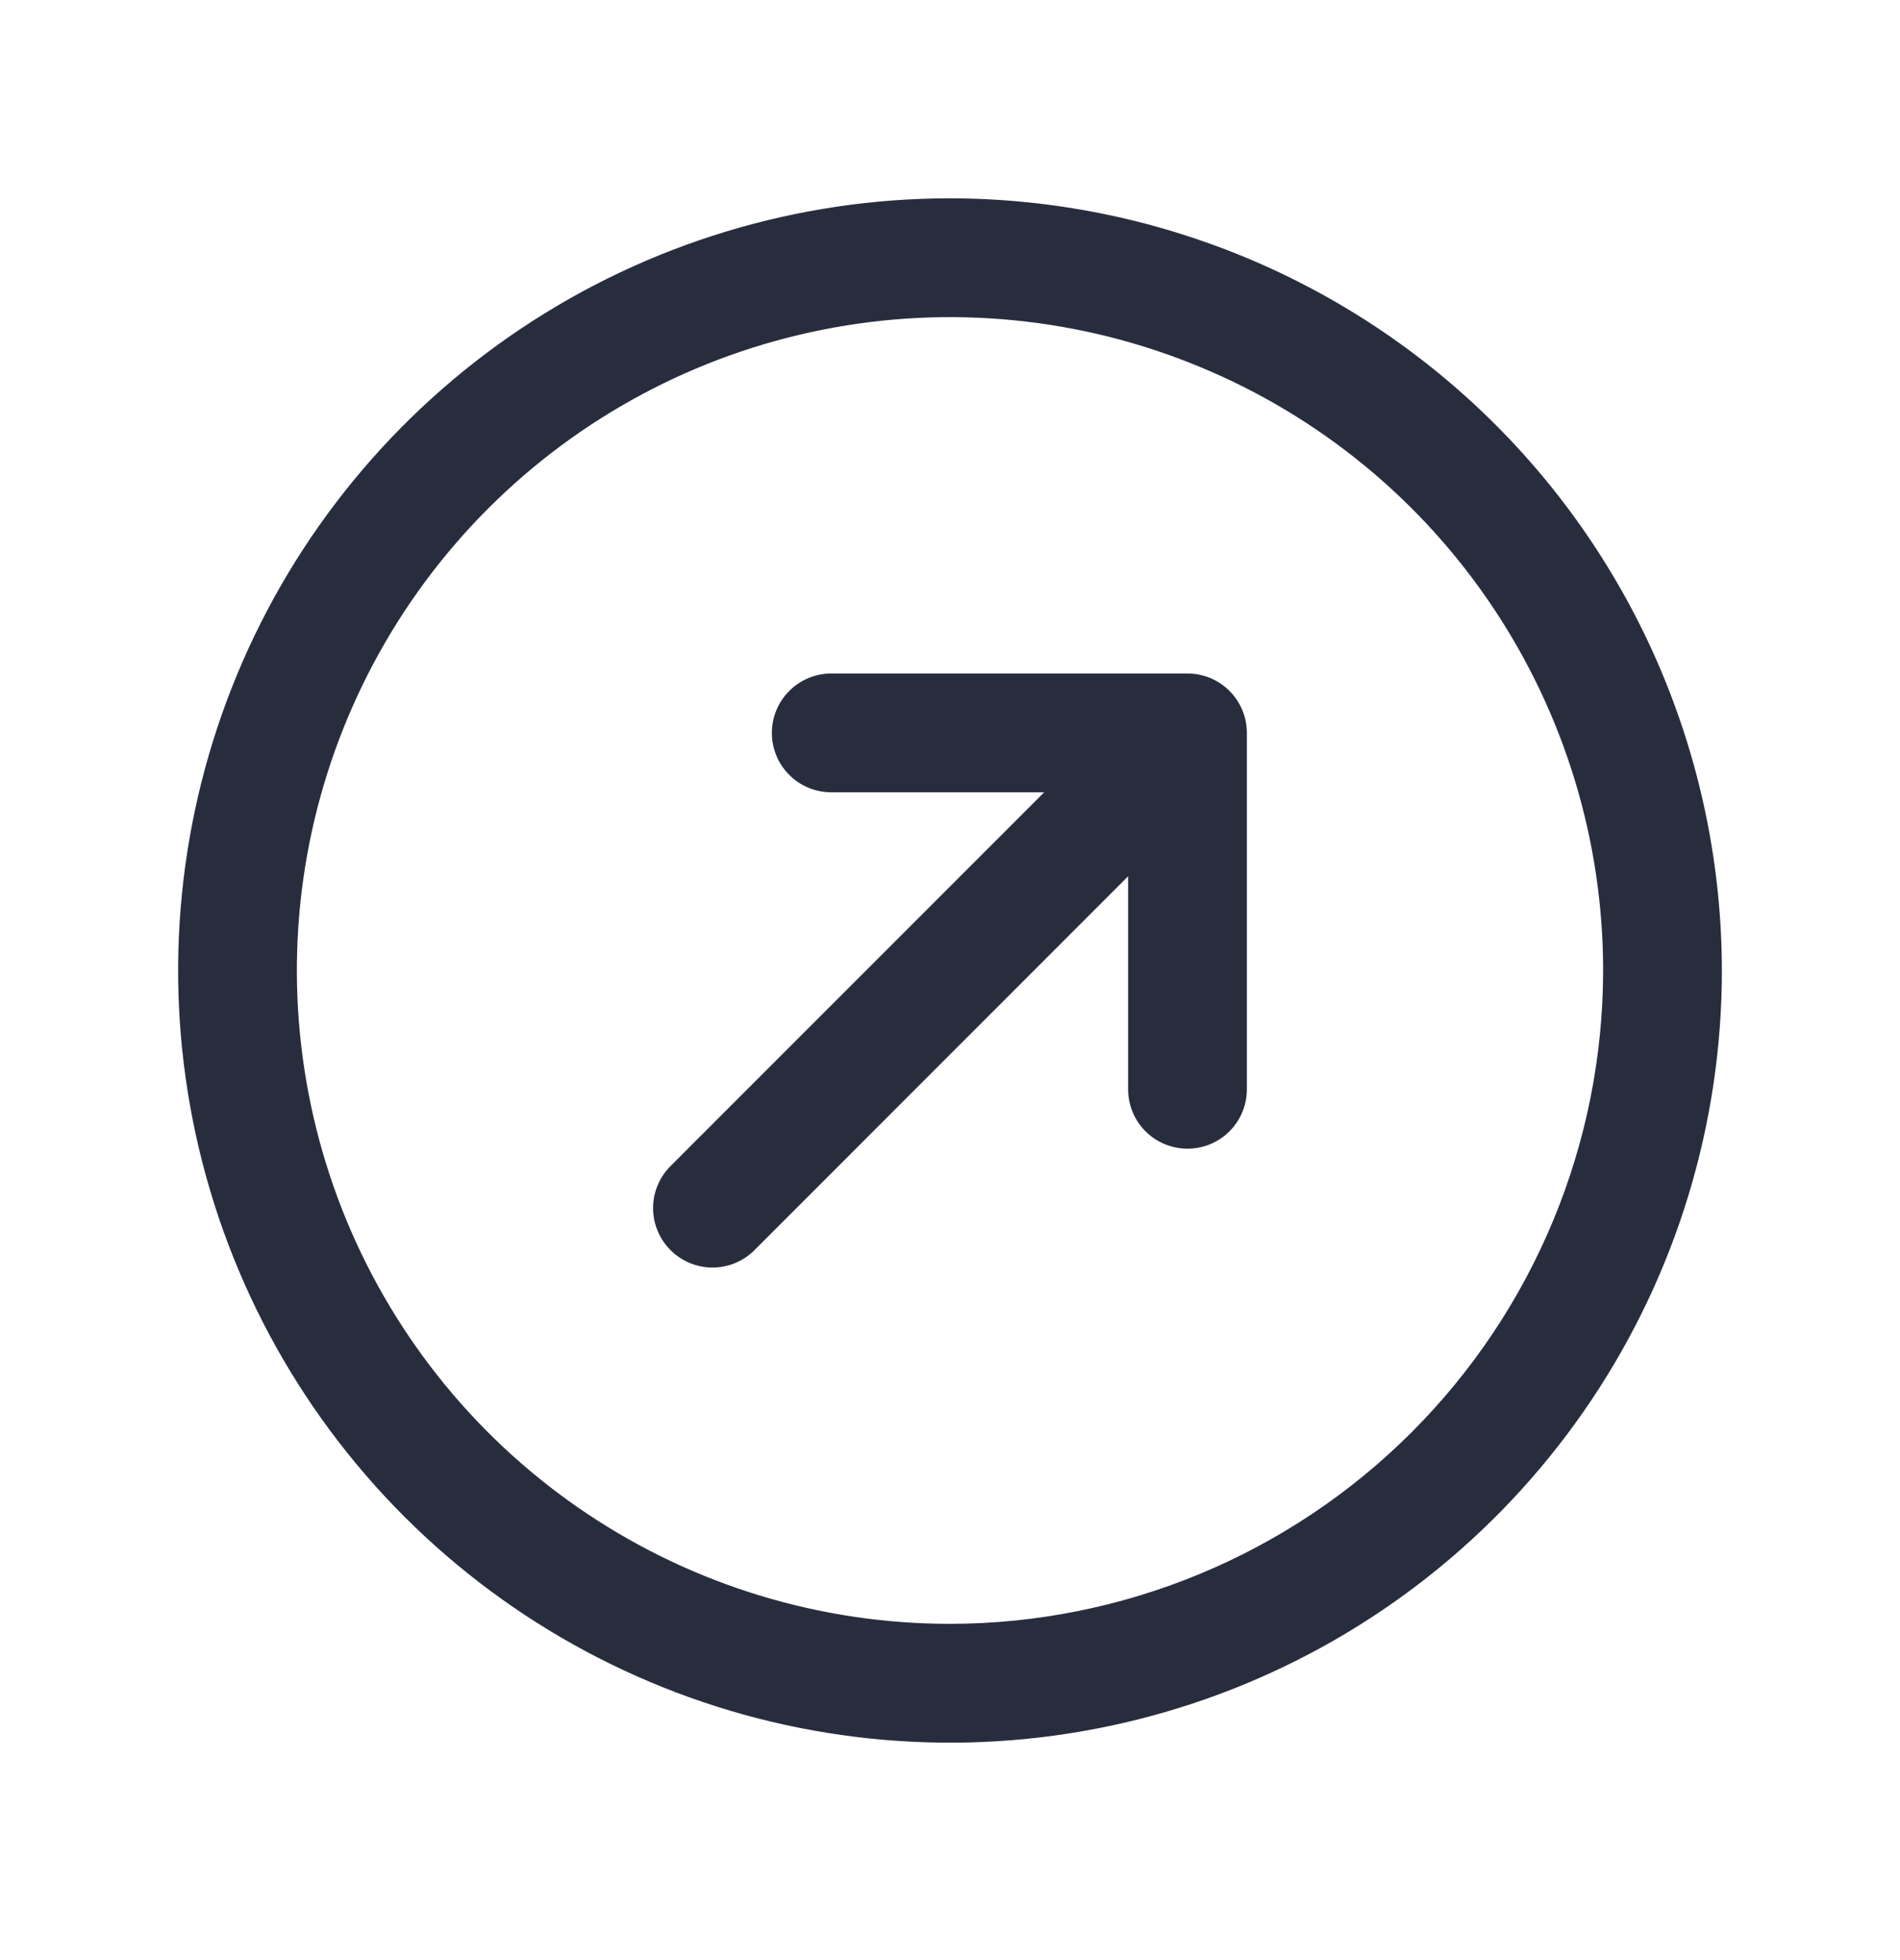 <svg width="32" height="33" viewBox="0 0 32 33" fill="none" xmlns="http://www.w3.org/2000/svg">
<path d="M21 12.339V18.339C21 18.605 20.895 18.859 20.707 19.047C20.52 19.234 20.265 19.339 20 19.339C19.735 19.339 19.48 19.234 19.293 19.047C19.105 18.859 19 18.605 19 18.339V14.753L12.707 21.047C12.615 21.14 12.504 21.213 12.383 21.264C12.261 21.314 12.131 21.34 12 21.34C11.869 21.34 11.739 21.314 11.617 21.264C11.496 21.213 11.385 21.14 11.293 21.047C11.2 20.954 11.126 20.844 11.076 20.722C11.025 20.601 10.999 20.471 10.999 20.339C10.999 20.208 11.025 20.078 11.076 19.956C11.126 19.835 11.2 19.725 11.293 19.632L17.586 13.339H14C13.735 13.339 13.48 13.234 13.293 13.046C13.105 12.859 13 12.605 13 12.339C13 12.074 13.105 11.82 13.293 11.632C13.48 11.445 13.735 11.339 14 11.339H20C20.265 11.339 20.52 11.445 20.707 11.632C20.895 11.82 21 12.074 21 12.339ZM29 16.339C29 18.91 28.238 21.424 26.809 23.562C25.381 25.7 23.35 27.366 20.975 28.35C18.599 29.334 15.986 29.591 13.464 29.09C10.942 28.588 8.626 27.35 6.808 25.532C4.99 23.714 3.751 21.397 3.25 18.875C2.748 16.354 3.006 13.74 3.99 11.364C4.974 8.989 6.64 6.959 8.778 5.53C10.915 4.102 13.429 3.339 16 3.339C19.447 3.343 22.751 4.714 25.188 7.151C27.626 9.588 28.996 12.893 29 16.339ZM27 16.339C27 14.164 26.355 12.037 25.146 10.228C23.938 8.419 22.22 7.009 20.209 6.177C18.2 5.344 15.988 5.126 13.854 5.551C11.72 5.975 9.76 7.023 8.222 8.561C6.683 10.1 5.636 12.06 5.211 14.193C4.787 16.327 5.005 18.539 5.837 20.549C6.67 22.559 8.08 24.277 9.889 25.485C11.698 26.694 13.824 27.339 16 27.339C18.916 27.336 21.712 26.176 23.774 24.114C25.837 22.052 26.997 19.256 27 16.339Z" fill="#282D3E"/>
</svg>
